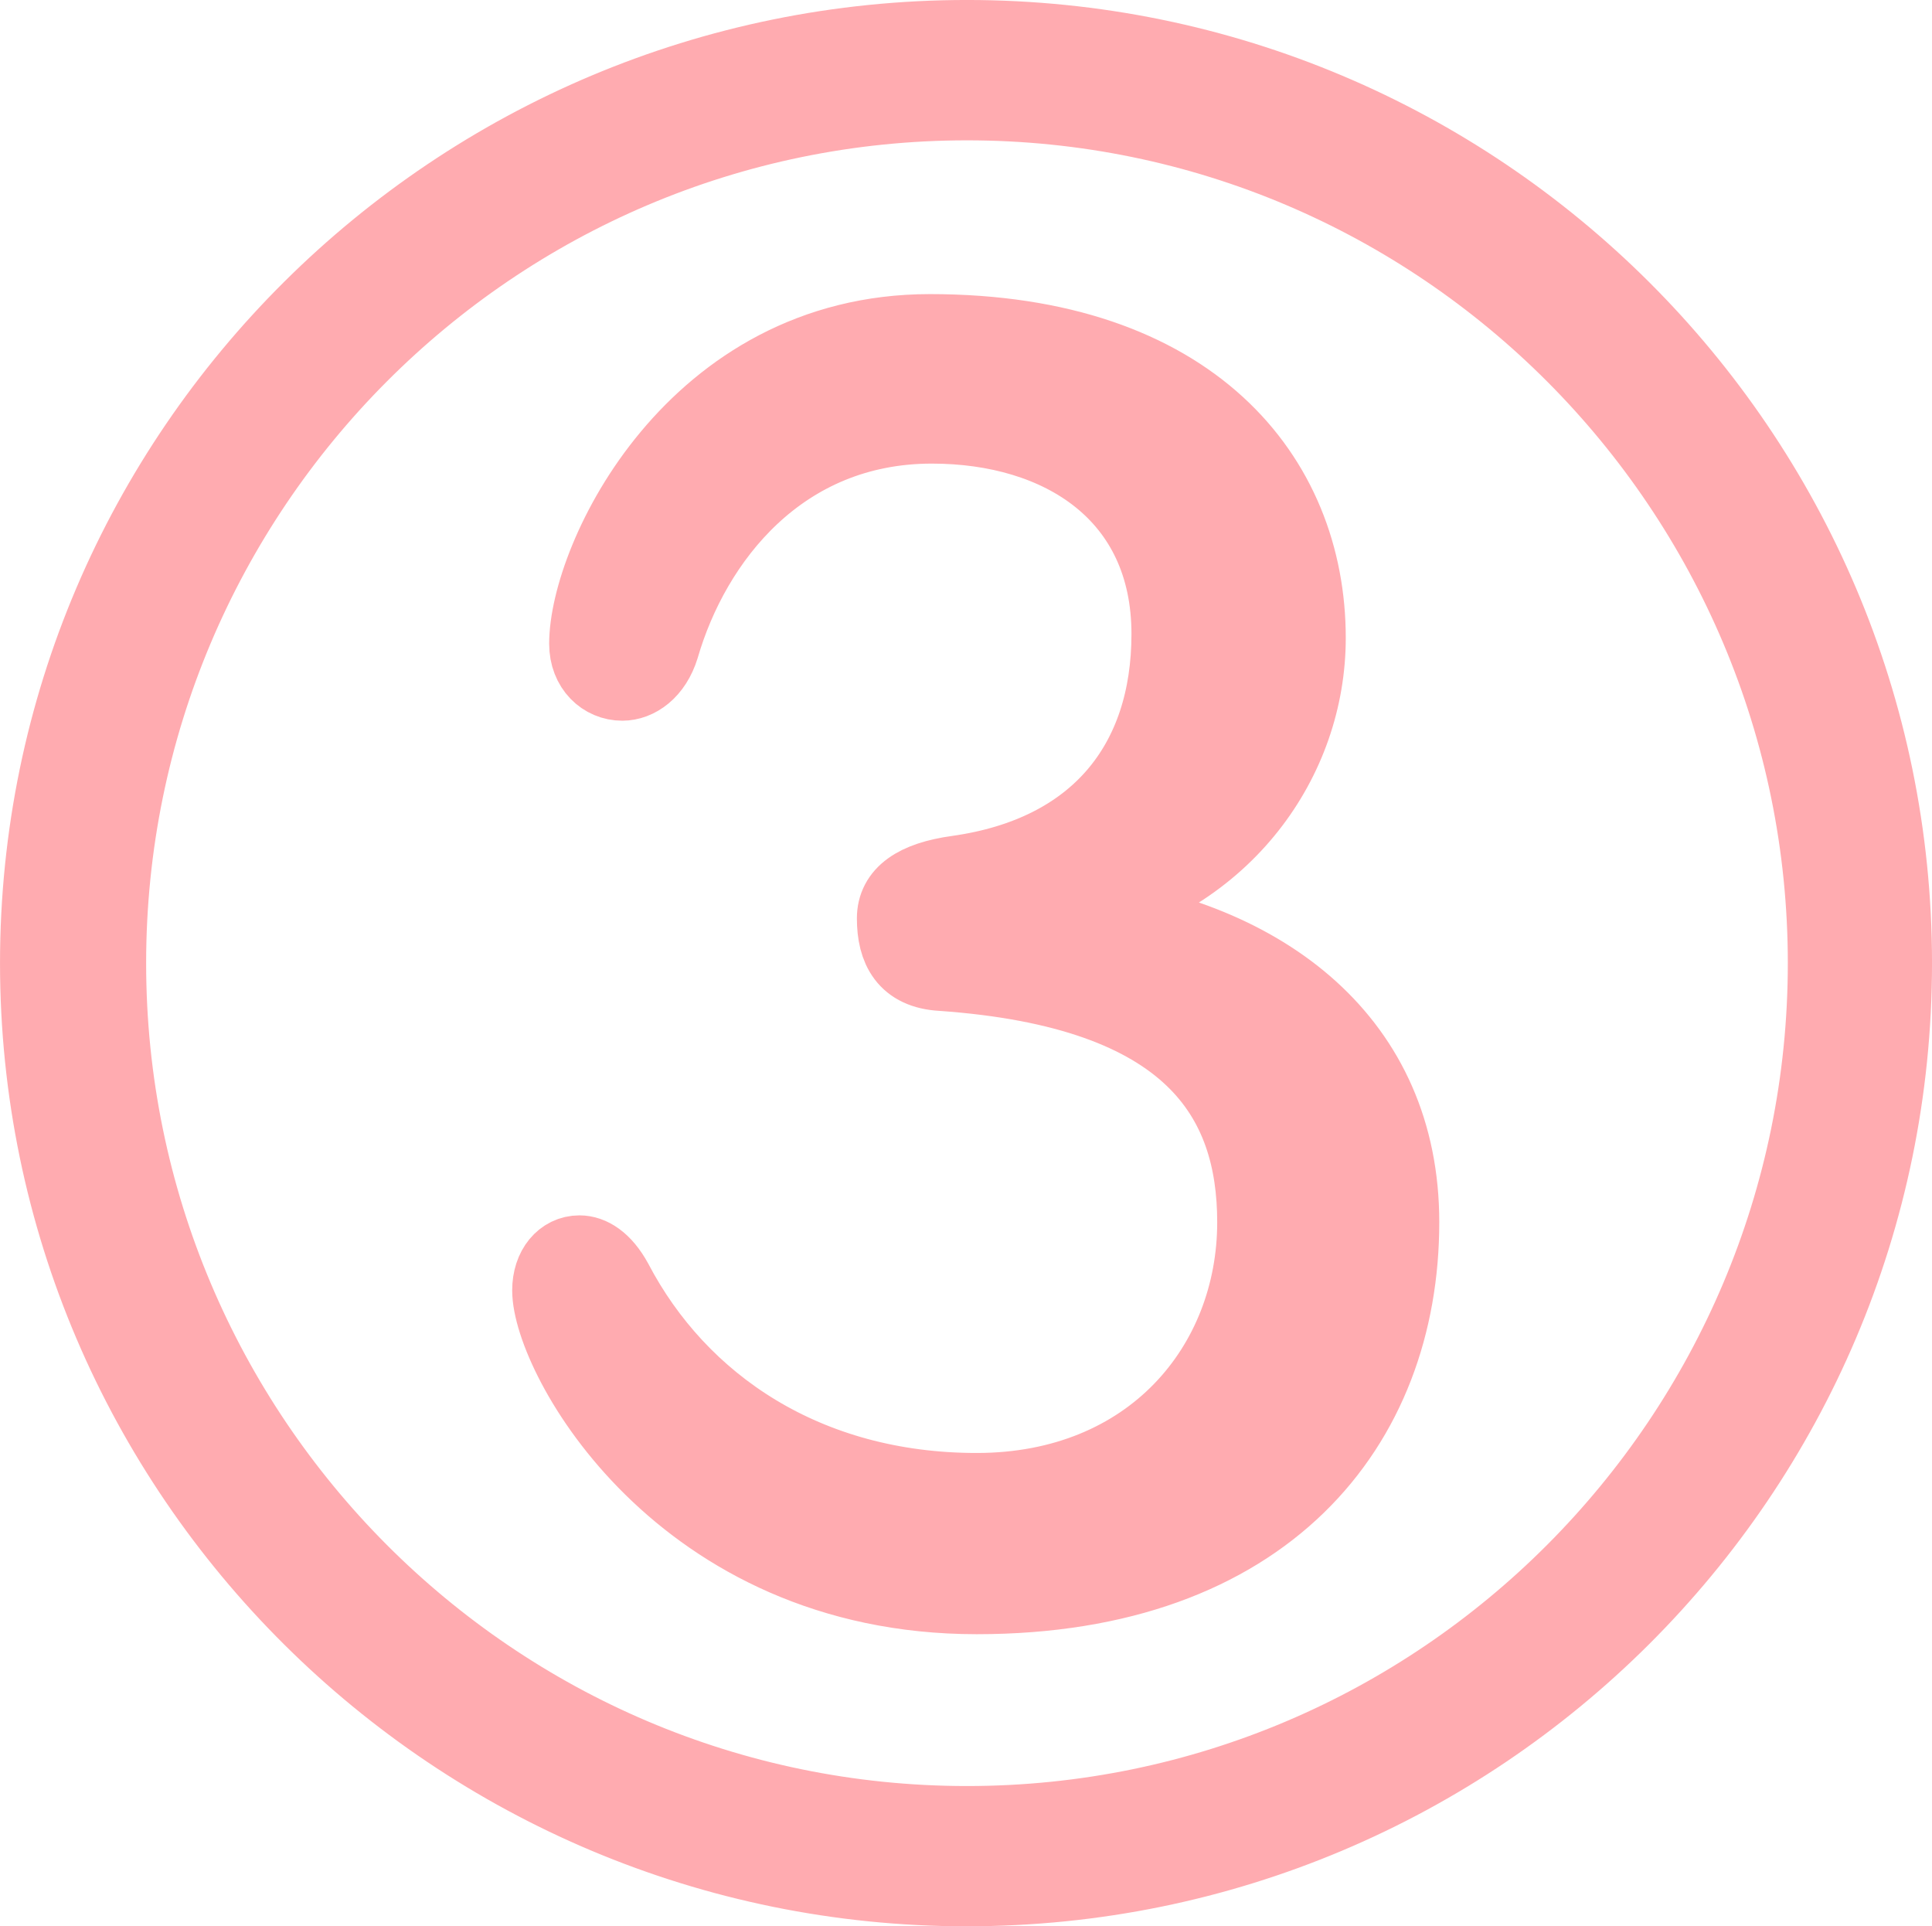 <?xml version="1.0" encoding="UTF-8"?><svg id="b" xmlns="http://www.w3.org/2000/svg" width="54.237" height="54.073" viewBox="0 0 54.237 54.073"><defs><style>.d{fill:#ffabb0;stroke:#ffabb0;stroke-linecap:round;stroke-linejoin:round;stroke-width:2.025px;}</style></defs><g id="c"><path class="d" d="M27.146,53.06c-14.378,0-26.133-11.645-26.133-26.023S12.767,1.012,27.146,1.012s26.079,11.646,26.079,26.024-11.7,26.023-26.079,26.023ZM51.202,27.037c0-13.285-10.771-24.11-24.056-24.11S3.09,13.752,3.09,27.037s10.771,24.11,24.056,24.11,24.056-10.825,24.056-24.11ZM39.392,34.308c0,5.74-3.827,10.552-11.973,10.552-8.365,0-12.028-6.779-12.028-8.639,0-.655.383-1.093.875-1.093.328,0,.71.219,1.039.819,1.804,3.444,5.358,5.851,10.114,5.851,4.866,0,7.764-3.499,7.764-7.49,0-3.444-1.75-6.451-8.748-6.943-1.039-.055-1.367-.711-1.367-1.586,0-.711.601-1.147,1.804-1.312,3.881-.547,5.904-3.062,5.904-6.67,0-3.882-3.007-5.796-6.615-5.796-4.21,0-6.67,3.171-7.545,6.178-.219.711-.71,1.039-1.148,1.039-.547,0-1.039-.438-1.039-1.148,0-2.405,3.007-8.802,9.677-8.802,7.381,0,10.661,4.101,10.661,8.639,0,3.444-2.351,6.779-6.396,7.708,5.194.656,9.021,3.608,9.021,8.693Z"/></g></svg>